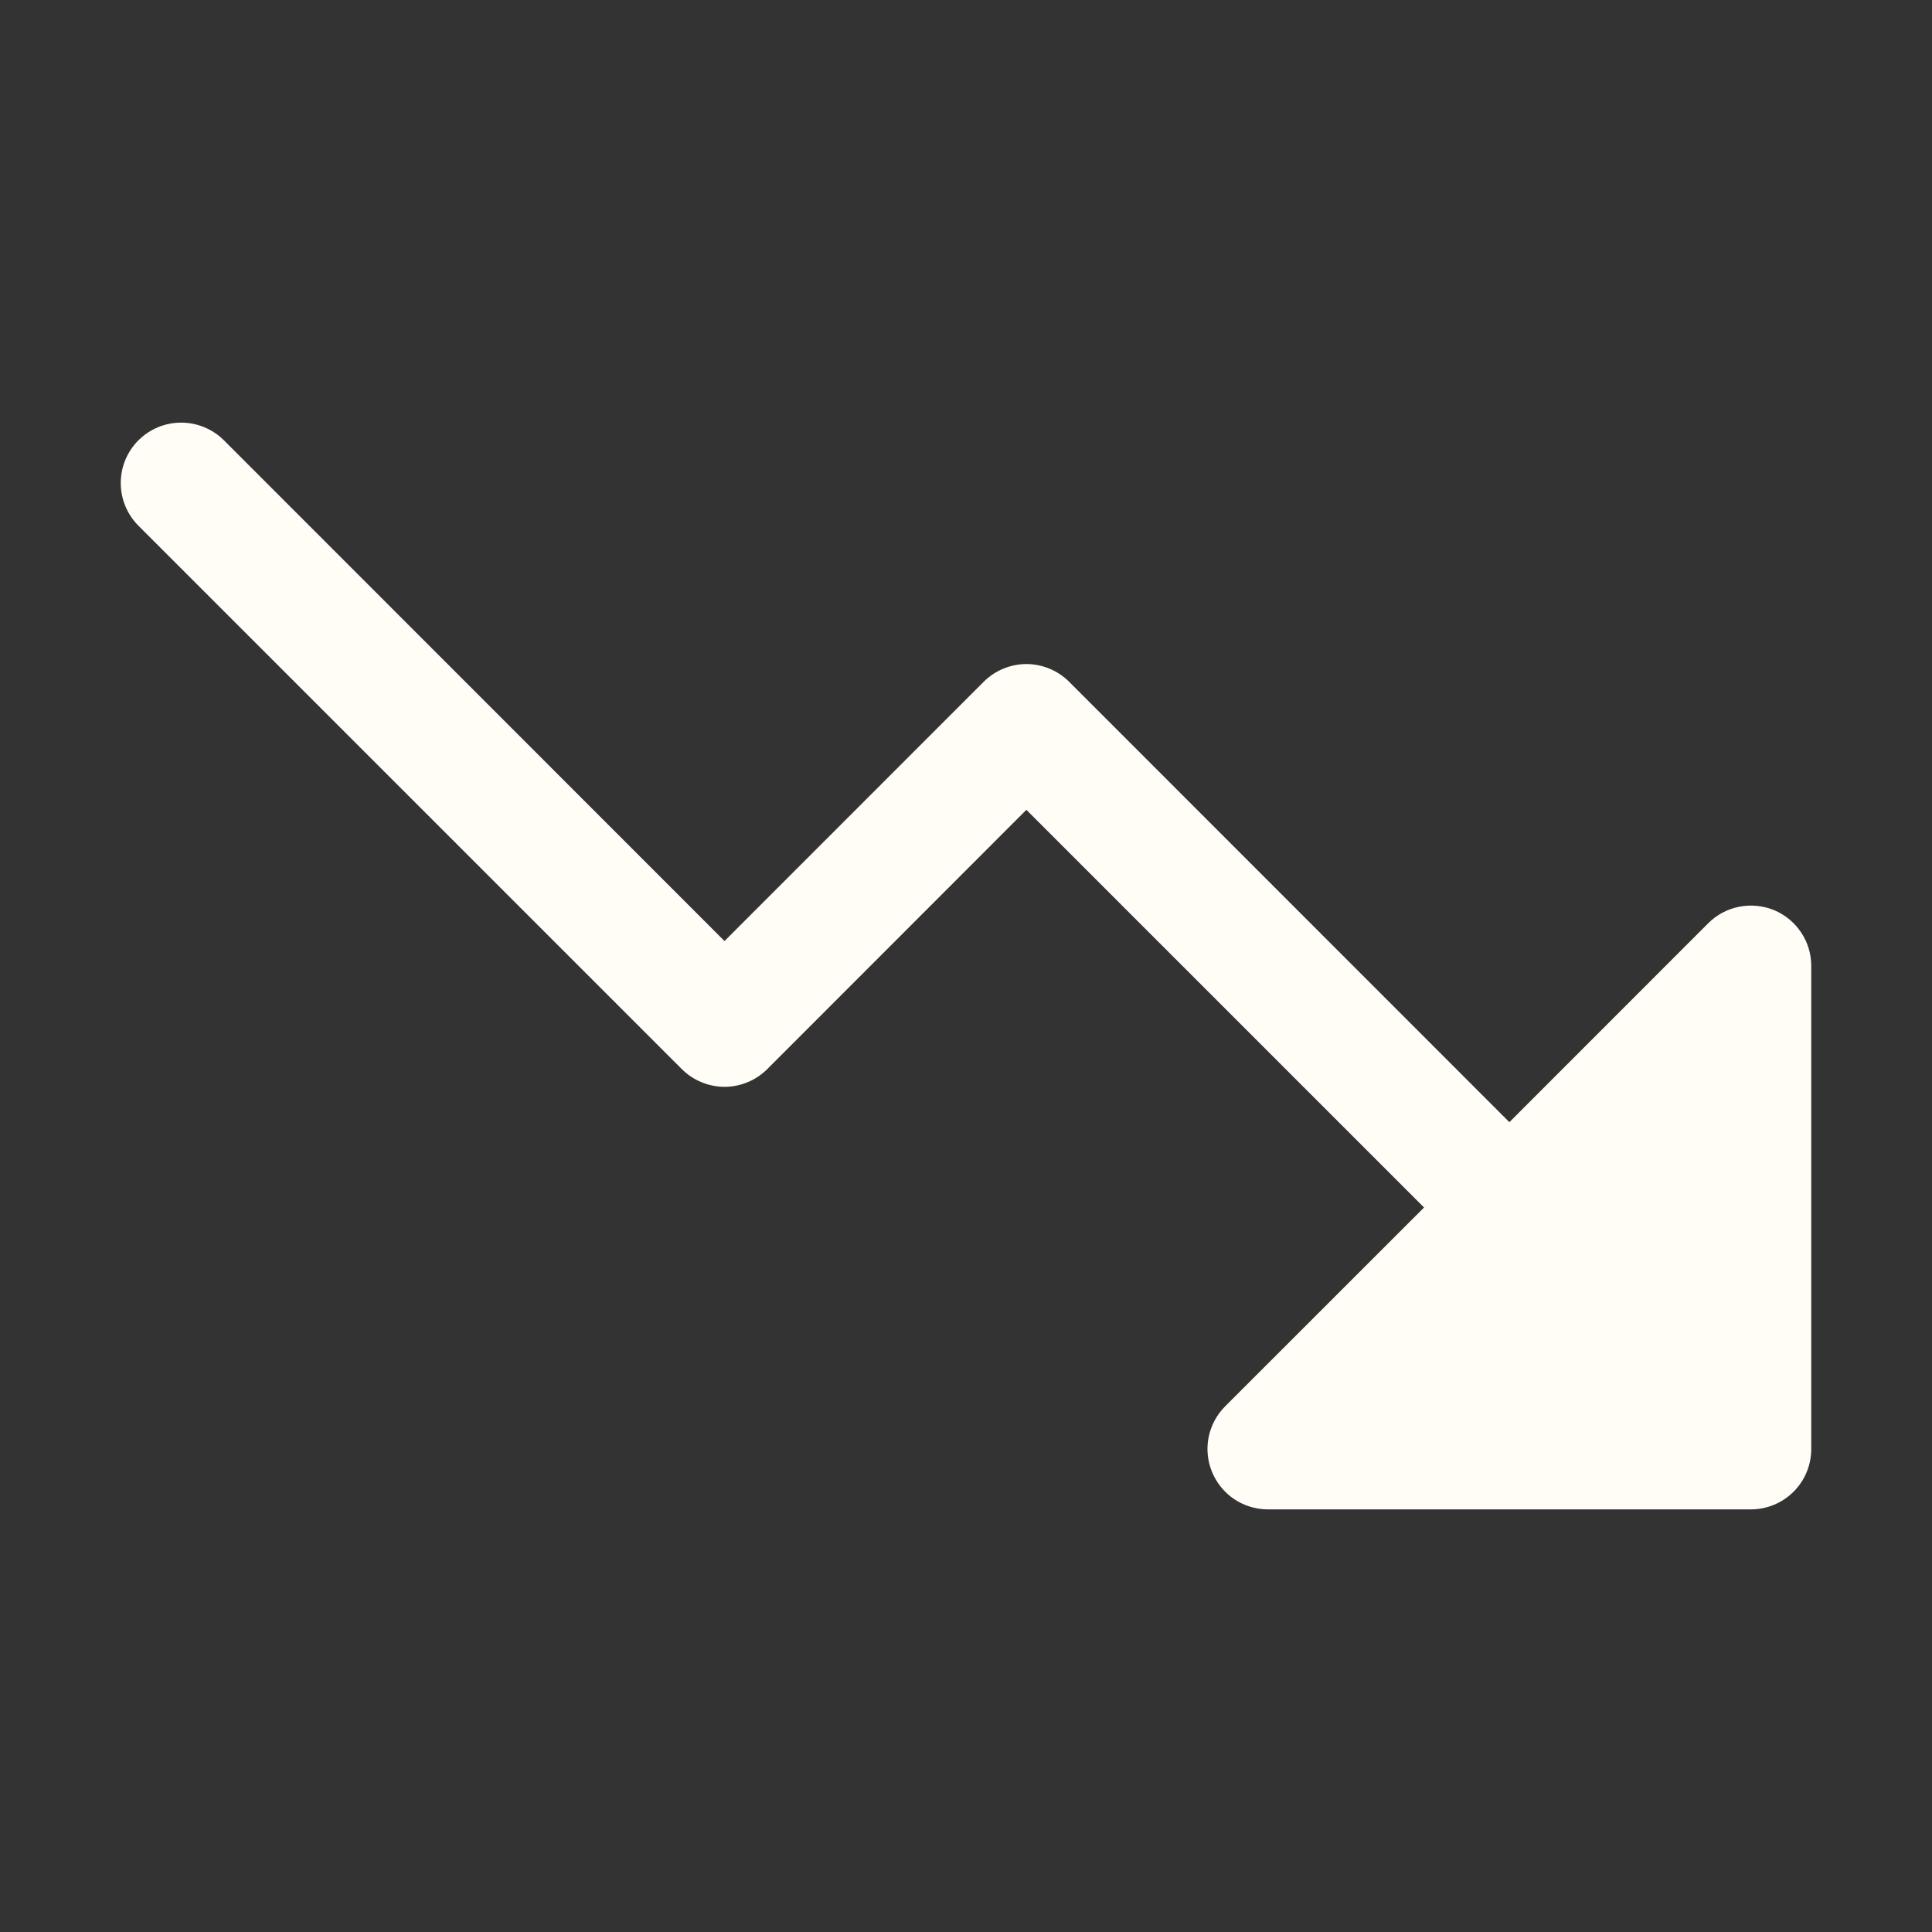 <svg width="24" height="24" viewBox="0 0 24 24" fill="none" xmlns="http://www.w3.org/2000/svg">
<rect x="0" y="0" width="24" height="24" fill="#333333" stroke="none"/>
<path d="M22.5 12V18C22.5 18.199 22.421 18.39 22.281 18.53C22.14 18.671 21.949 18.75 21.75 18.75H15.75C15.602 18.75 15.457 18.706 15.333 18.624C15.21 18.541 15.114 18.424 15.057 18.287C15 18.15 14.985 17.999 15.014 17.853C15.043 17.708 15.115 17.574 15.22 17.469L17.69 15L12.75 10.06L9.531 13.281C9.461 13.35 9.379 13.406 9.288 13.443C9.197 13.481 9.099 13.501 9 13.501C8.902 13.501 8.804 13.481 8.713 13.443C8.622 13.406 8.539 13.35 8.47 13.281L1.72 6.531C1.579 6.39 1.5 6.199 1.5 6C1.5 5.801 1.579 5.61 1.72 5.469C1.861 5.329 2.051 5.25 2.25 5.25C2.449 5.25 2.64 5.329 2.781 5.469L9 11.69L12.22 8.469C12.289 8.4 12.372 8.344 12.463 8.307C12.554 8.269 12.652 8.249 12.75 8.249C12.849 8.249 12.947 8.269 13.038 8.307C13.129 8.344 13.211 8.4 13.281 8.469L18.75 13.94L21.22 11.469C21.325 11.364 21.458 11.293 21.604 11.264C21.75 11.235 21.9 11.25 22.038 11.306C22.175 11.363 22.292 11.46 22.374 11.583C22.457 11.706 22.5 11.851 22.5 12Z" fill="#FFFDF5"/>
</svg>
